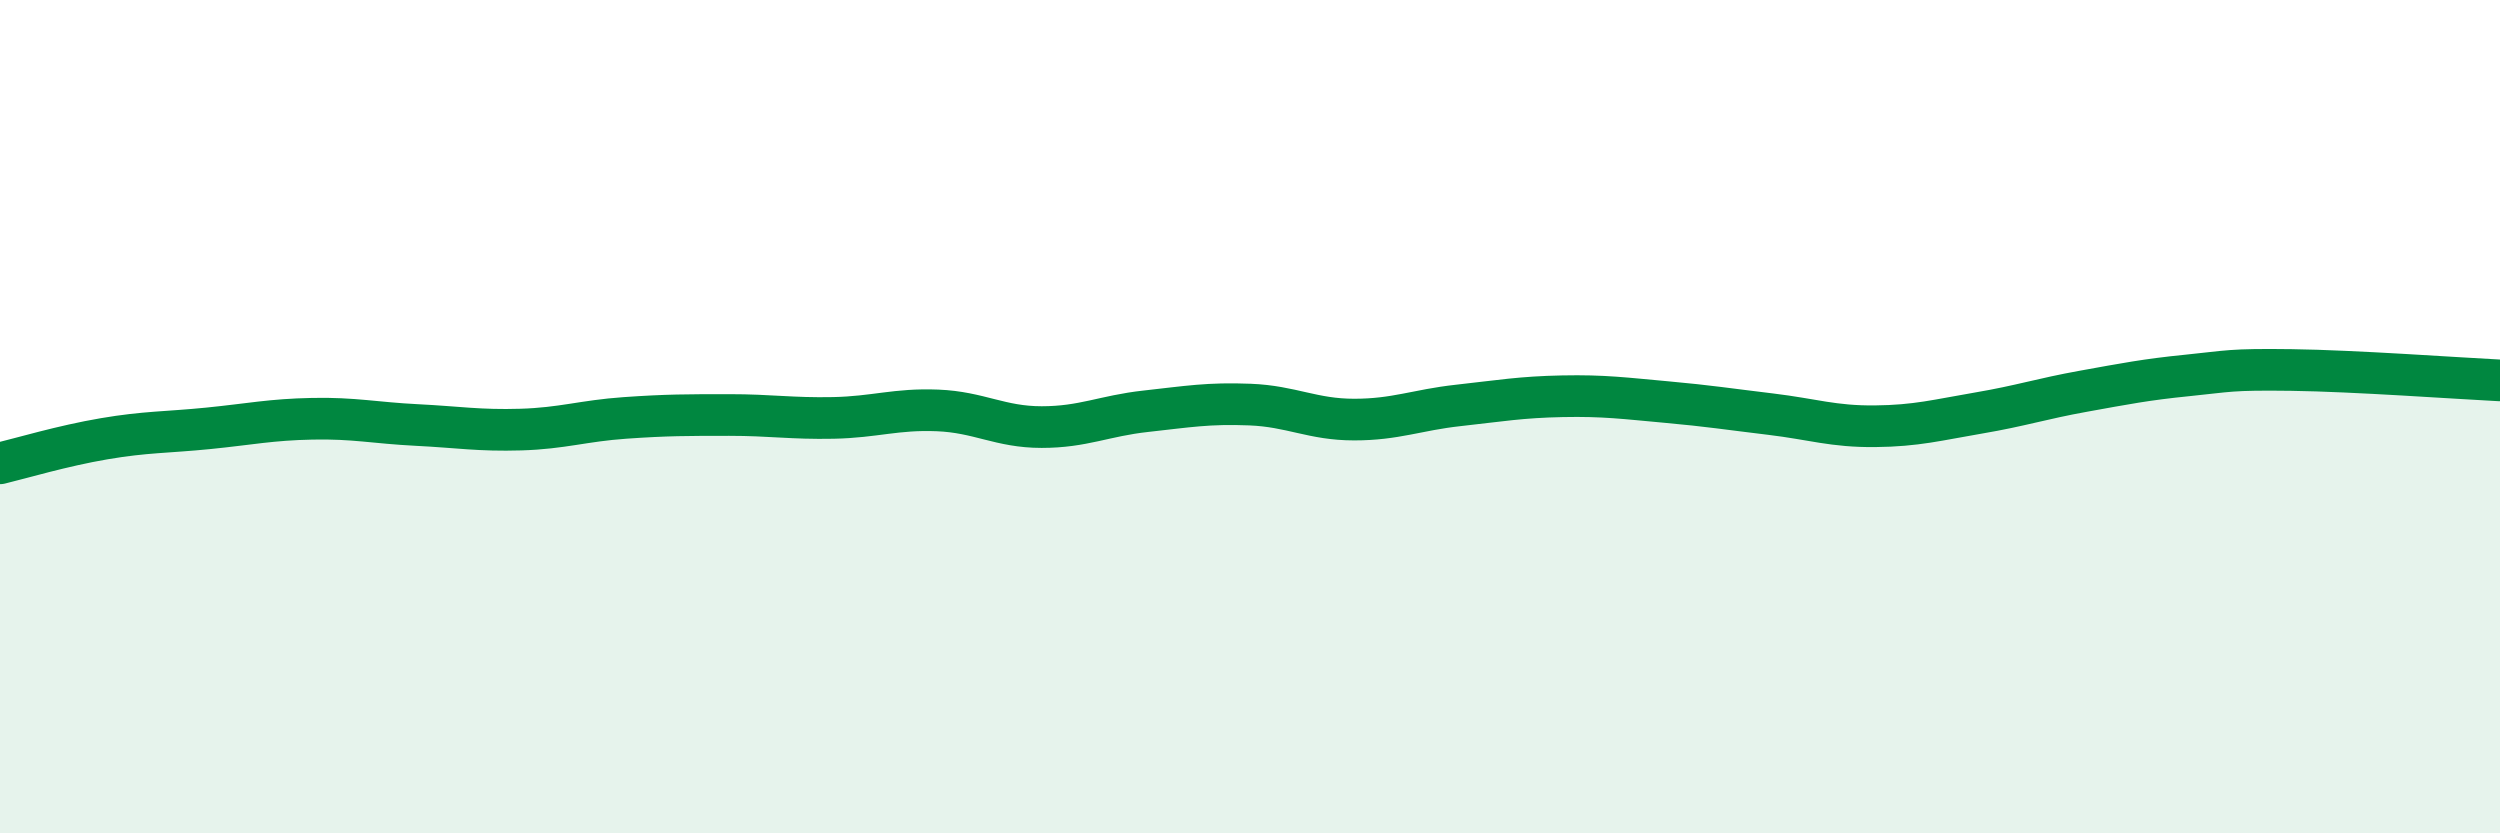 
    <svg width="60" height="20" viewBox="0 0 60 20" xmlns="http://www.w3.org/2000/svg">
      <path
        d="M 0,11.12 C 0.5,11 1.5,10.7 2.5,10.53 C 3.5,10.36 4,10.38 5,10.28 C 6,10.18 6.5,10.07 7.5,10.05 C 8.5,10.03 9,10.15 10,10.2 C 11,10.25 11.5,10.34 12.5,10.31 C 13.5,10.28 14,10.1 15,10.03 C 16,9.96 16.5,9.96 17.5,9.96 C 18.5,9.96 19,10.05 20,10.03 C 21,10.01 21.5,9.81 22.5,9.85 C 23.5,9.89 24,10.25 25,10.25 C 26,10.25 26.5,9.98 27.5,9.87 C 28.5,9.76 29,9.67 30,9.71 C 31,9.75 31.5,10.07 32.5,10.07 C 33.5,10.07 34,9.84 35,9.73 C 36,9.62 36.5,9.53 37.5,9.51 C 38.5,9.49 39,9.56 40,9.65 C 41,9.74 41.5,9.82 42.5,9.94 C 43.5,10.06 44,10.24 45,10.23 C 46,10.22 46.5,10.08 47.5,9.91 C 48.5,9.74 49,9.57 50,9.39 C 51,9.21 51.5,9.11 52.5,9.01 C 53.5,8.91 53.5,8.86 55,8.88 C 56.5,8.9 59,9.08 60,9.13L60 20L0 20Z"
        fill="#008740"
        opacity="0.1"
        stroke-linecap="round"
        stroke-linejoin="round"
      />
      <path
        d="M 0,11.12 C 0.5,11 1.5,10.7 2.5,10.53 C 3.5,10.36 4,10.38 5,10.28 C 6,10.18 6.5,10.07 7.5,10.05 C 8.5,10.03 9,10.15 10,10.2 C 11,10.25 11.5,10.34 12.5,10.31 C 13.5,10.28 14,10.1 15,10.03 C 16,9.96 16.5,9.96 17.5,9.96 C 18.5,9.96 19,10.05 20,10.03 C 21,10.01 21.5,9.81 22.5,9.85 C 23.5,9.89 24,10.25 25,10.25 C 26,10.25 26.5,9.98 27.5,9.87 C 28.5,9.76 29,9.67 30,9.71 C 31,9.75 31.5,10.07 32.5,10.07 C 33.5,10.07 34,9.84 35,9.73 C 36,9.62 36.5,9.53 37.5,9.51 C 38.5,9.49 39,9.56 40,9.65 C 41,9.74 41.5,9.82 42.5,9.94 C 43.5,10.06 44,10.24 45,10.23 C 46,10.22 46.5,10.08 47.5,9.91 C 48.5,9.74 49,9.57 50,9.39 C 51,9.21 51.5,9.11 52.5,9.01 C 53.5,8.91 53.5,8.86 55,8.88 C 56.5,8.9 59,9.08 60,9.13"
        stroke="#008740"
        stroke-width="1"
        fill="none"
        stroke-linecap="round"
        stroke-linejoin="round"
      />
    </svg>
  
